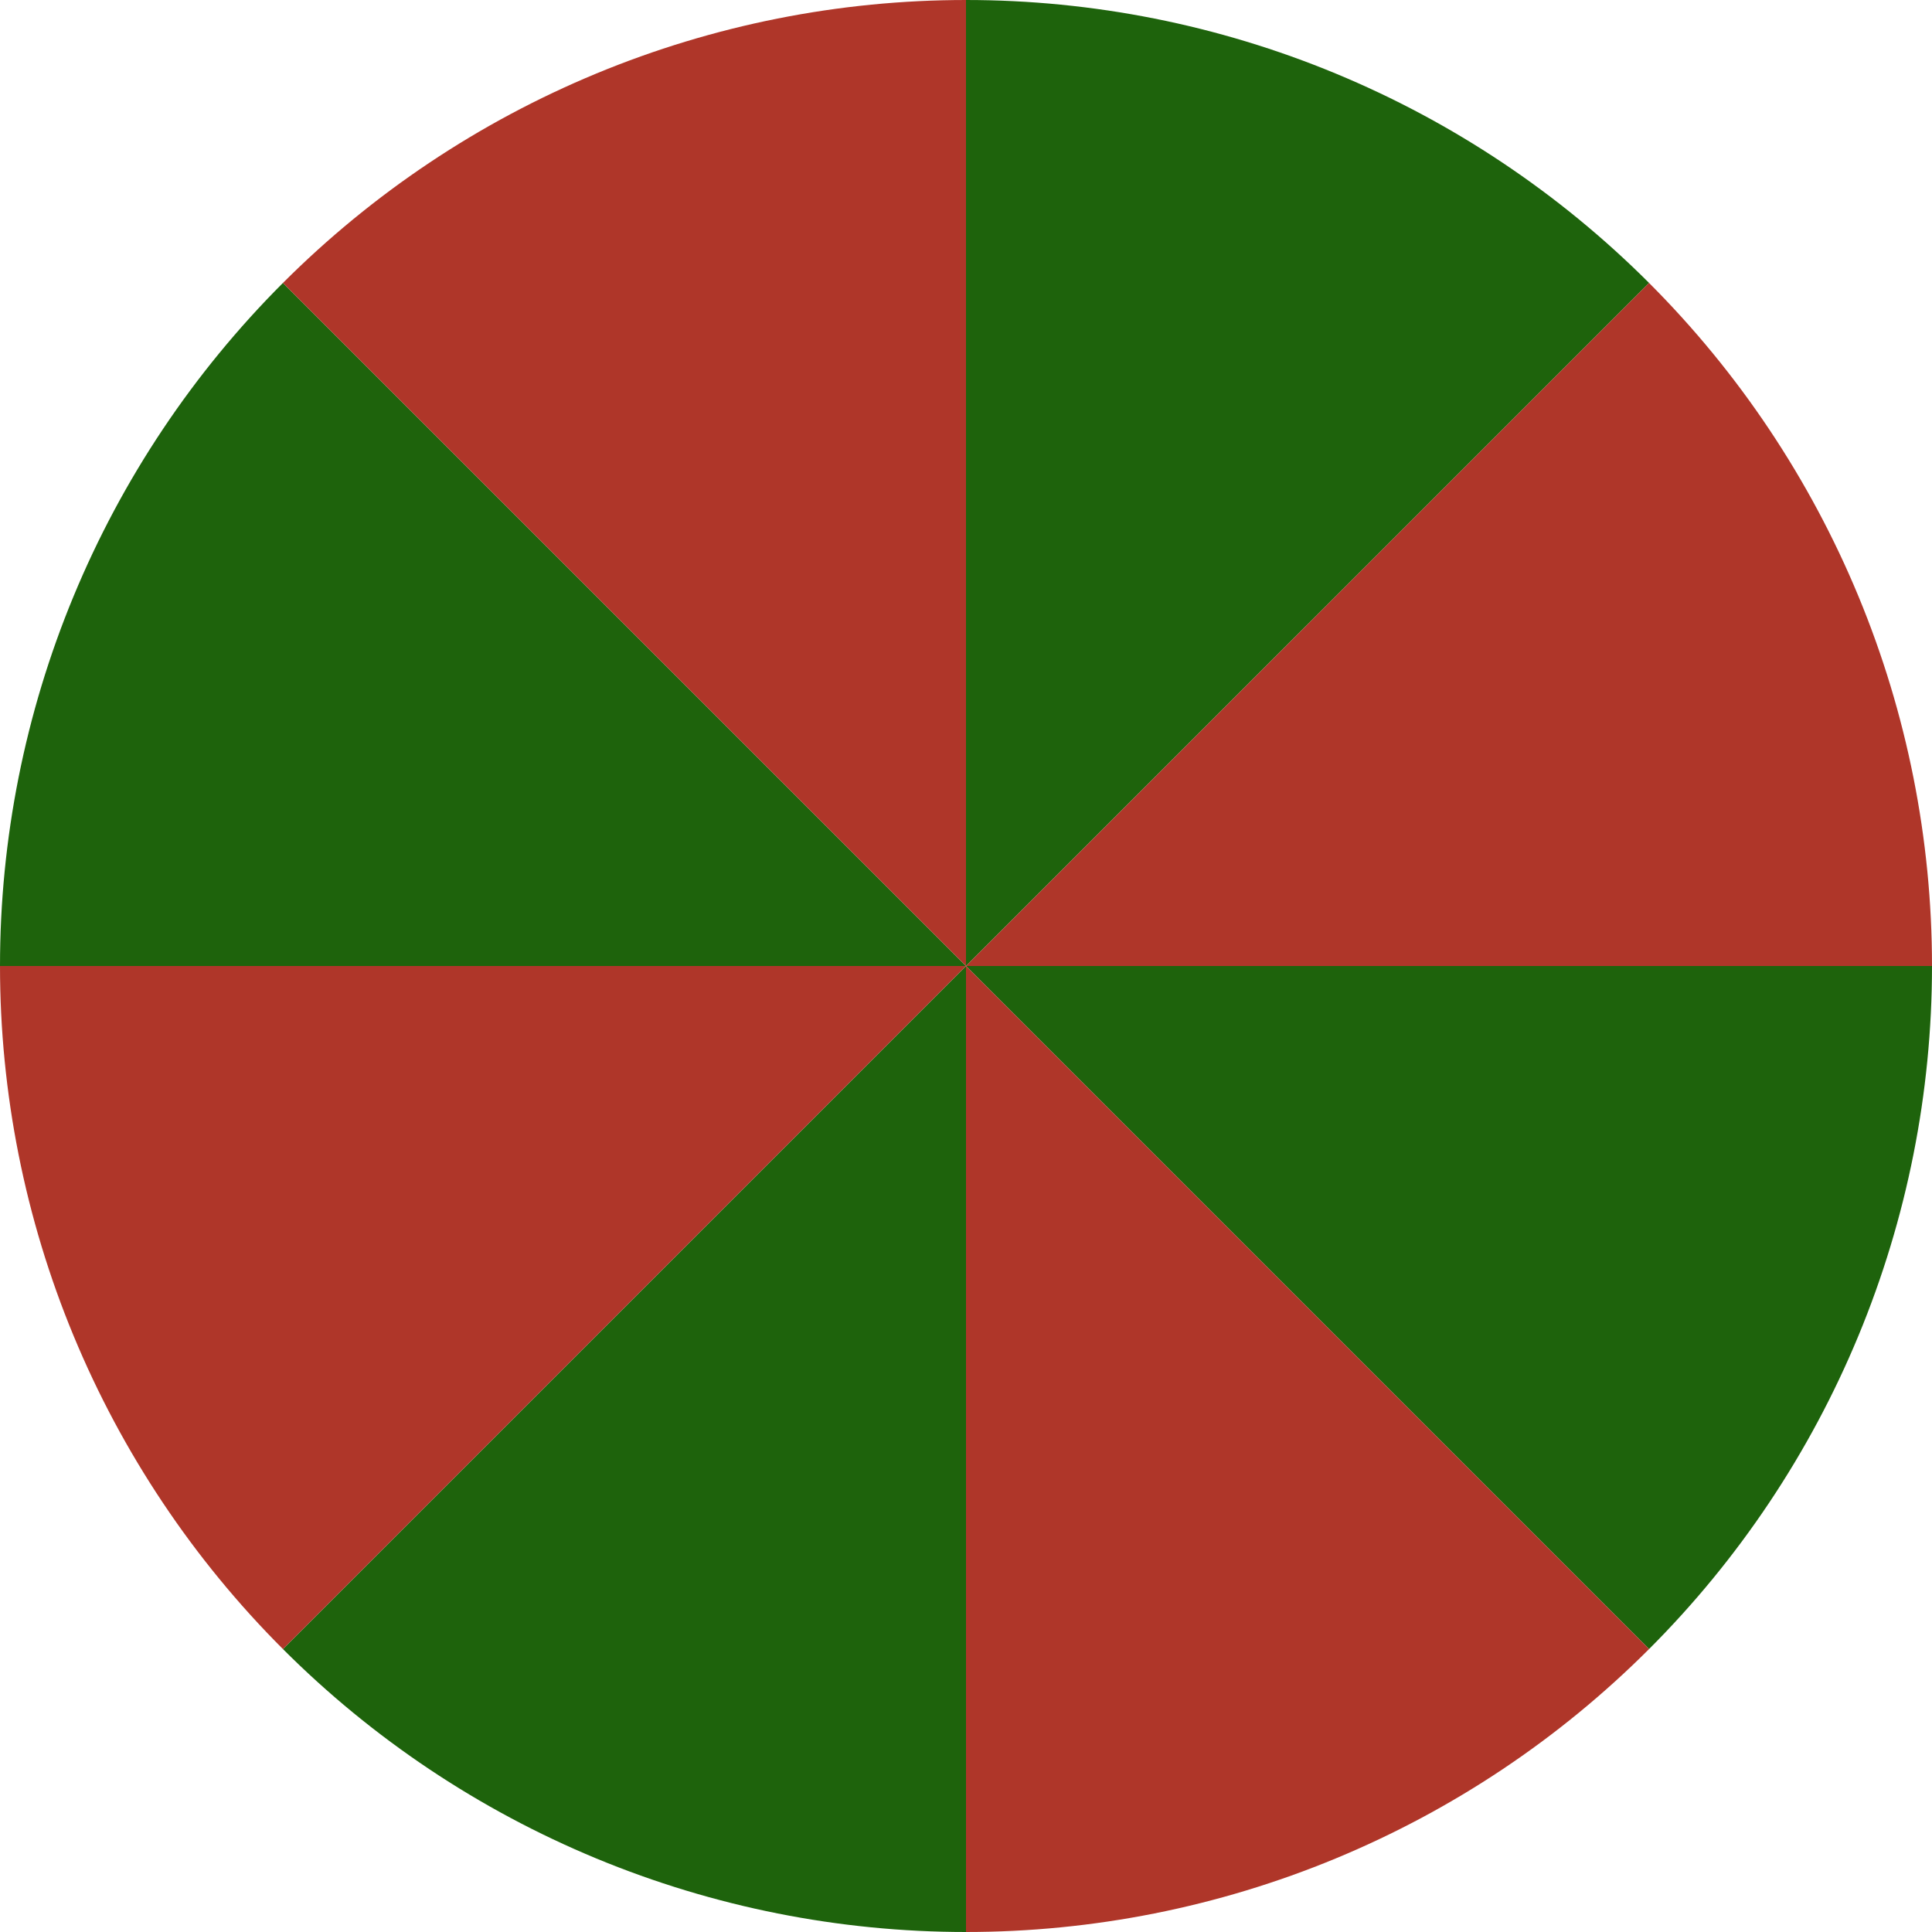 <?xml version="1.0" encoding="UTF-8"?> <svg xmlns="http://www.w3.org/2000/svg" width="852" height="852" viewBox="0 0 852 852" fill="none"> <path d="M852 426C852 481.943 840.981 537.338 819.573 589.023C798.164 640.708 766.785 687.67 727.227 727.227L426 426H852Z" fill="#1E630C"></path> <path d="M727.227 727.227C687.67 766.785 640.708 798.164 589.023 819.573C537.338 840.981 481.943 852 426 852V426L727.227 727.227Z" fill="#AF3629"></path> <path d="M3.72421e-05 426C4.21328e-05 370.057 11.019 314.661 32.427 262.977C53.836 211.292 85.215 164.33 124.773 124.772L426 426L3.72421e-05 426Z" fill="#1E630C"></path> <path d="M124.773 124.773C164.33 85.215 211.292 53.836 262.977 32.427C314.662 11.019 370.057 0 426 0V426L124.773 124.773Z" fill="#AF3629"></path> <path d="M426 852C370.057 852 314.662 840.981 262.977 819.573C211.292 798.164 164.33 766.785 124.772 727.227L426 426L426 852Z" fill="#1E630C"></path> <path d="M124.773 727.227C85.215 687.67 53.836 640.708 32.427 589.023C11.019 537.338 0 481.943 0 426L426 426L124.773 727.227Z" fill="#AF3629"></path> <path d="M426 5.58632e-05C481.943 6.31992e-05 537.339 11.019 589.023 32.427C640.708 53.836 687.67 85.215 727.228 124.773L426 426L426 5.58632e-05Z" fill="#1E630C"></path> <path d="M727.227 124.773C766.785 164.33 798.164 211.292 819.573 262.977C840.981 314.662 852 370.057 852 426H426L727.227 124.773Z" fill="#AF3629"></path> </svg> 